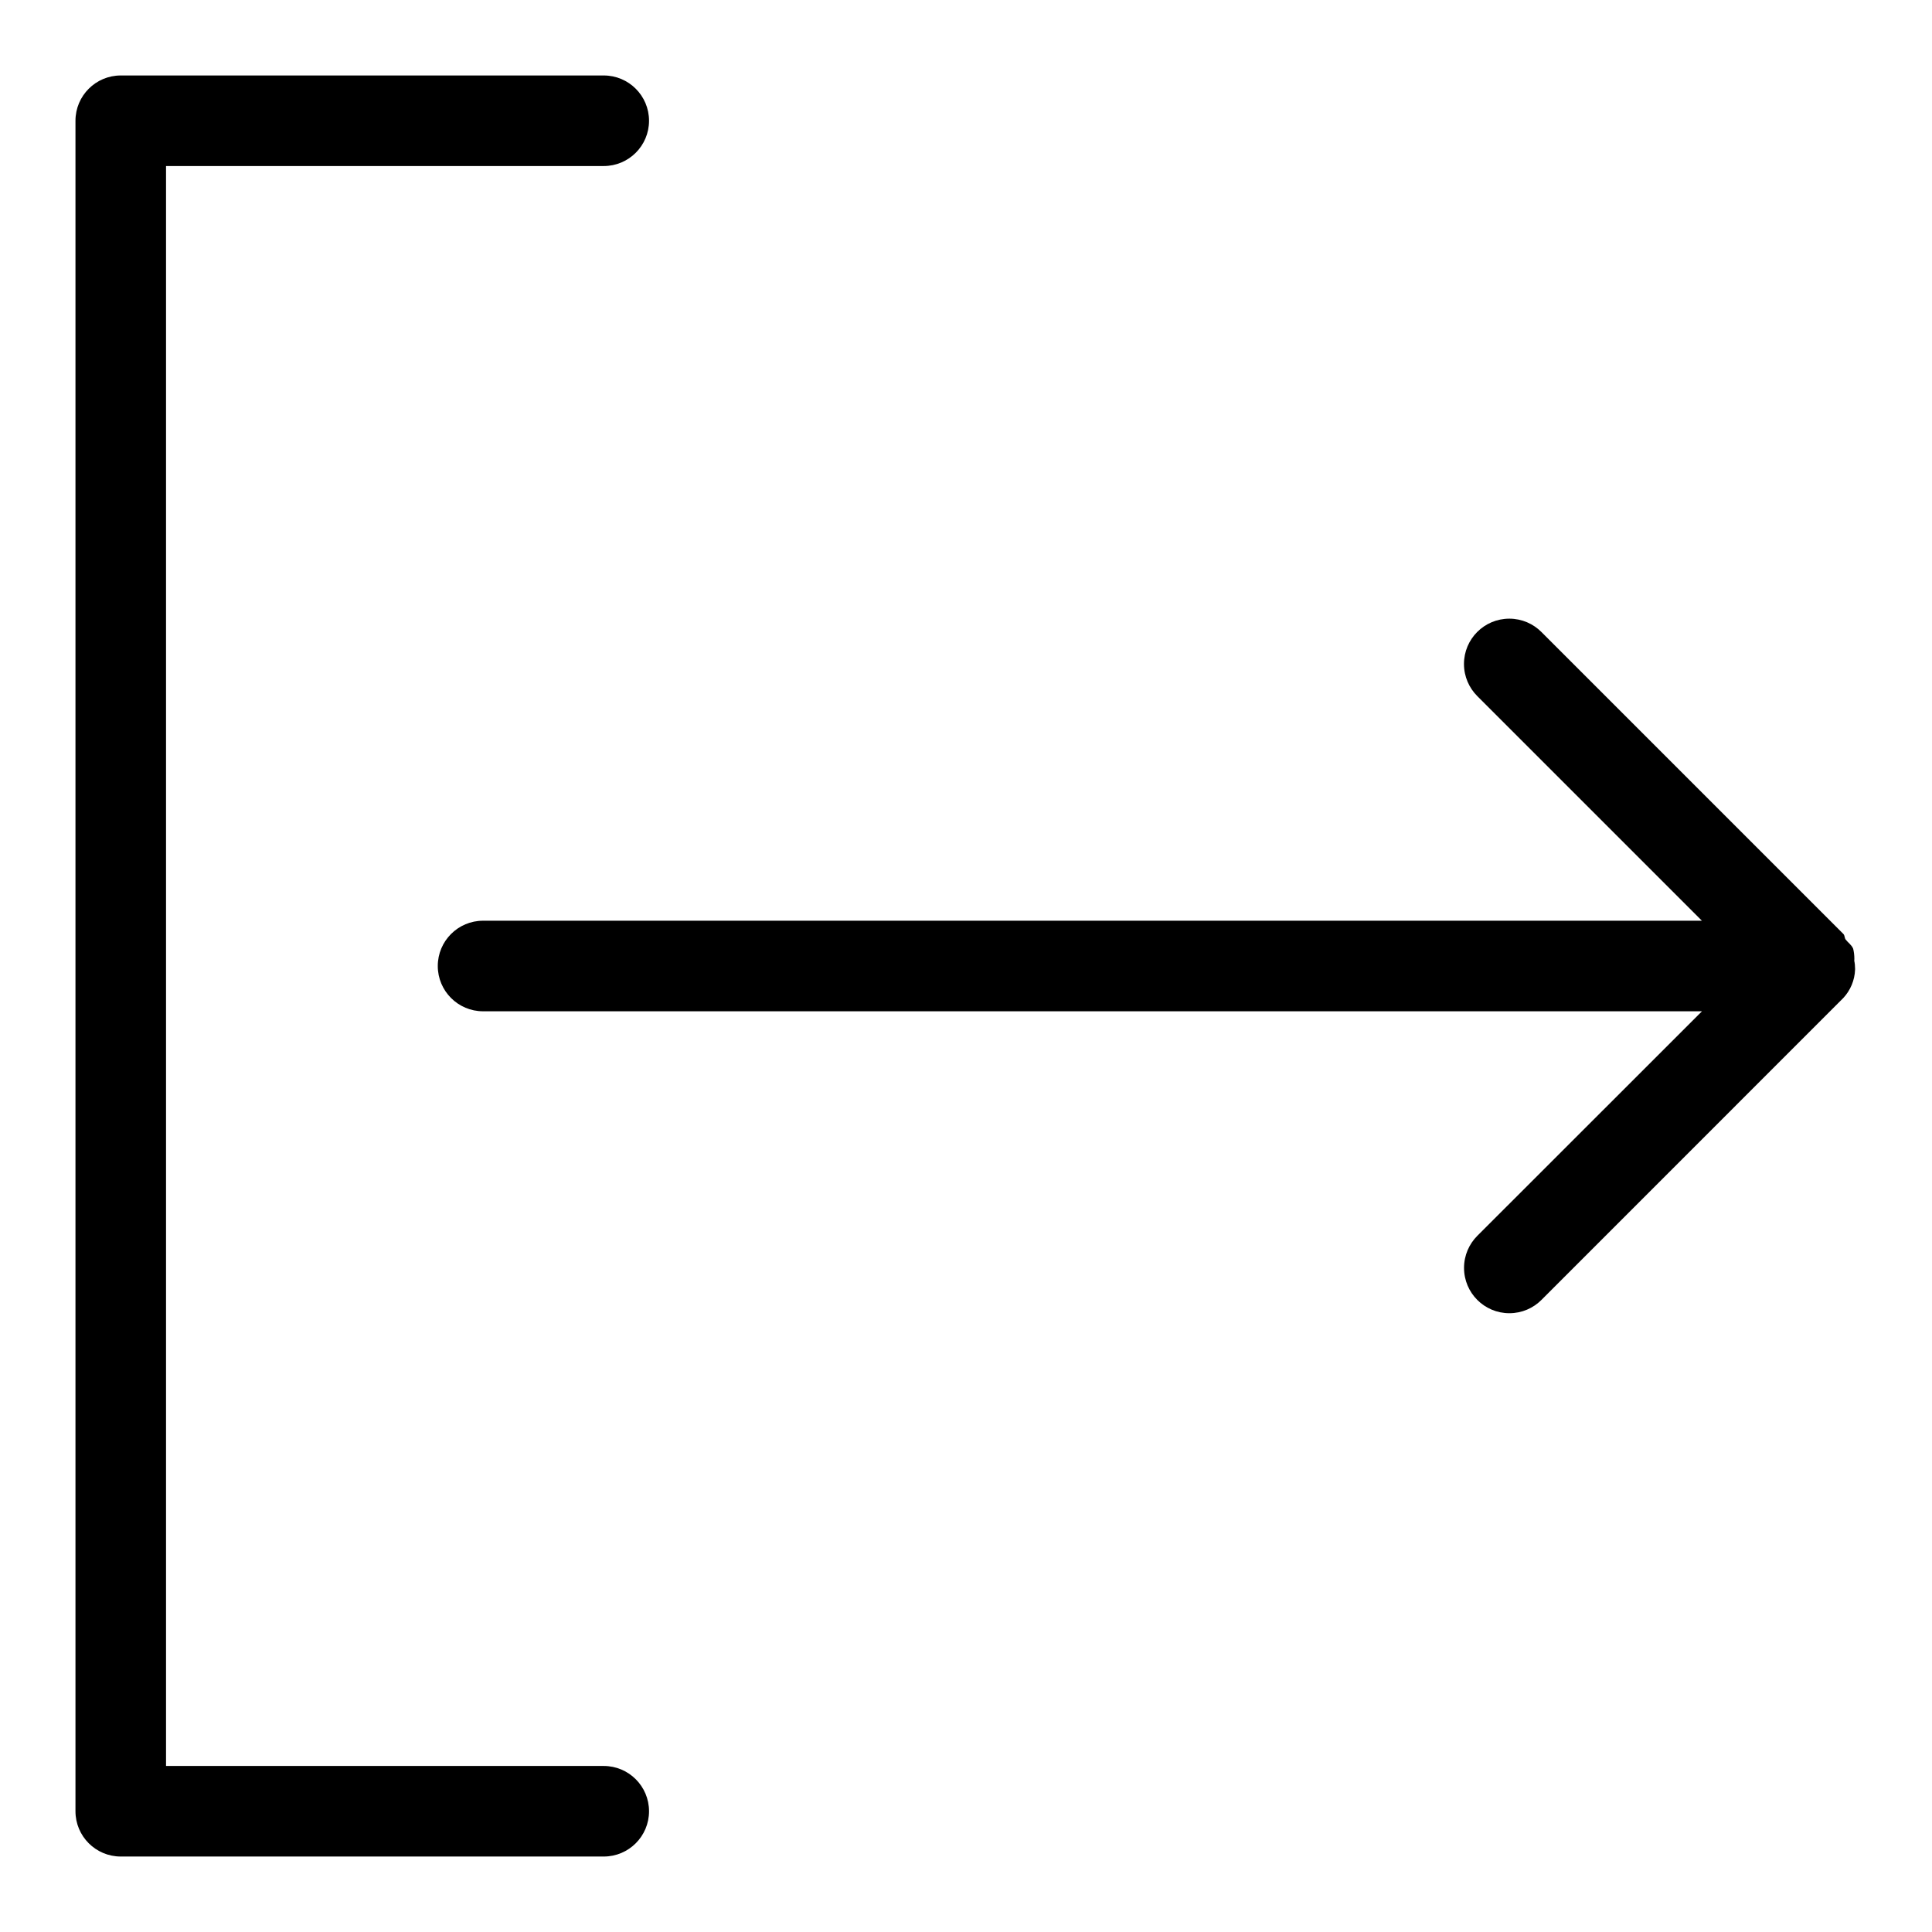 <?xml version="1.0" encoding="utf-8"?>
<svg fill="#000000" width="800px" height="800px" viewBox="0 0 32 32" version="1.1" xmlns="http://www.w3.org/2000/svg">
<title>arrow-right-from-bracket</title>
<path d="M10 29.25h-7.25v-26.5h7.25c0.414 0 0.75-0.336 0.75-0.75s-0.336-0.75-0.75-0.75v0h-8c-0.414 0-0.75 0.336-0.75 0.75v0 28c0 0.414 0.336 0.75 0.75 0.75h8c0.414 0 0.75-0.336 0.75-0.75s-0.336-0.75-0.75-0.75v0zM30.713 15.91c0-0.009 0.001-0.020 0.001-0.030 0-0.059-0.007-0.117-0.021-0.172l0.001 0.005c-0.026-0.063-0.084-0.099-0.124-0.151-0.021-0.028-0.013-0.067-0.038-0.093l-5-5c-0.136-0.137-0.325-0.222-0.533-0.222-0.415 0-0.751 0.336-0.751 0.751 0 0.208 0.085 0.396 0.221 0.532l3.72 3.72h-20.188c-0.414 0-0.75 0.336-0.75 0.75s0.336 0.75 0.75 0.75v0h20.189l-3.721 3.719c-0.136 0.136-0.22 0.324-0.22 0.531 0 0.415 0.336 0.751 0.751 0.751 0.207 0 0.395-0.084 0.531-0.22l5-5.001c0.116-0.125 0.189-0.291 0.195-0.473l0-0.001c0-0.003 0-0.007 0-0.011 0-0.048-0.005-0.094-0.015-0.139l0.001 0.004z"></path>
</svg>